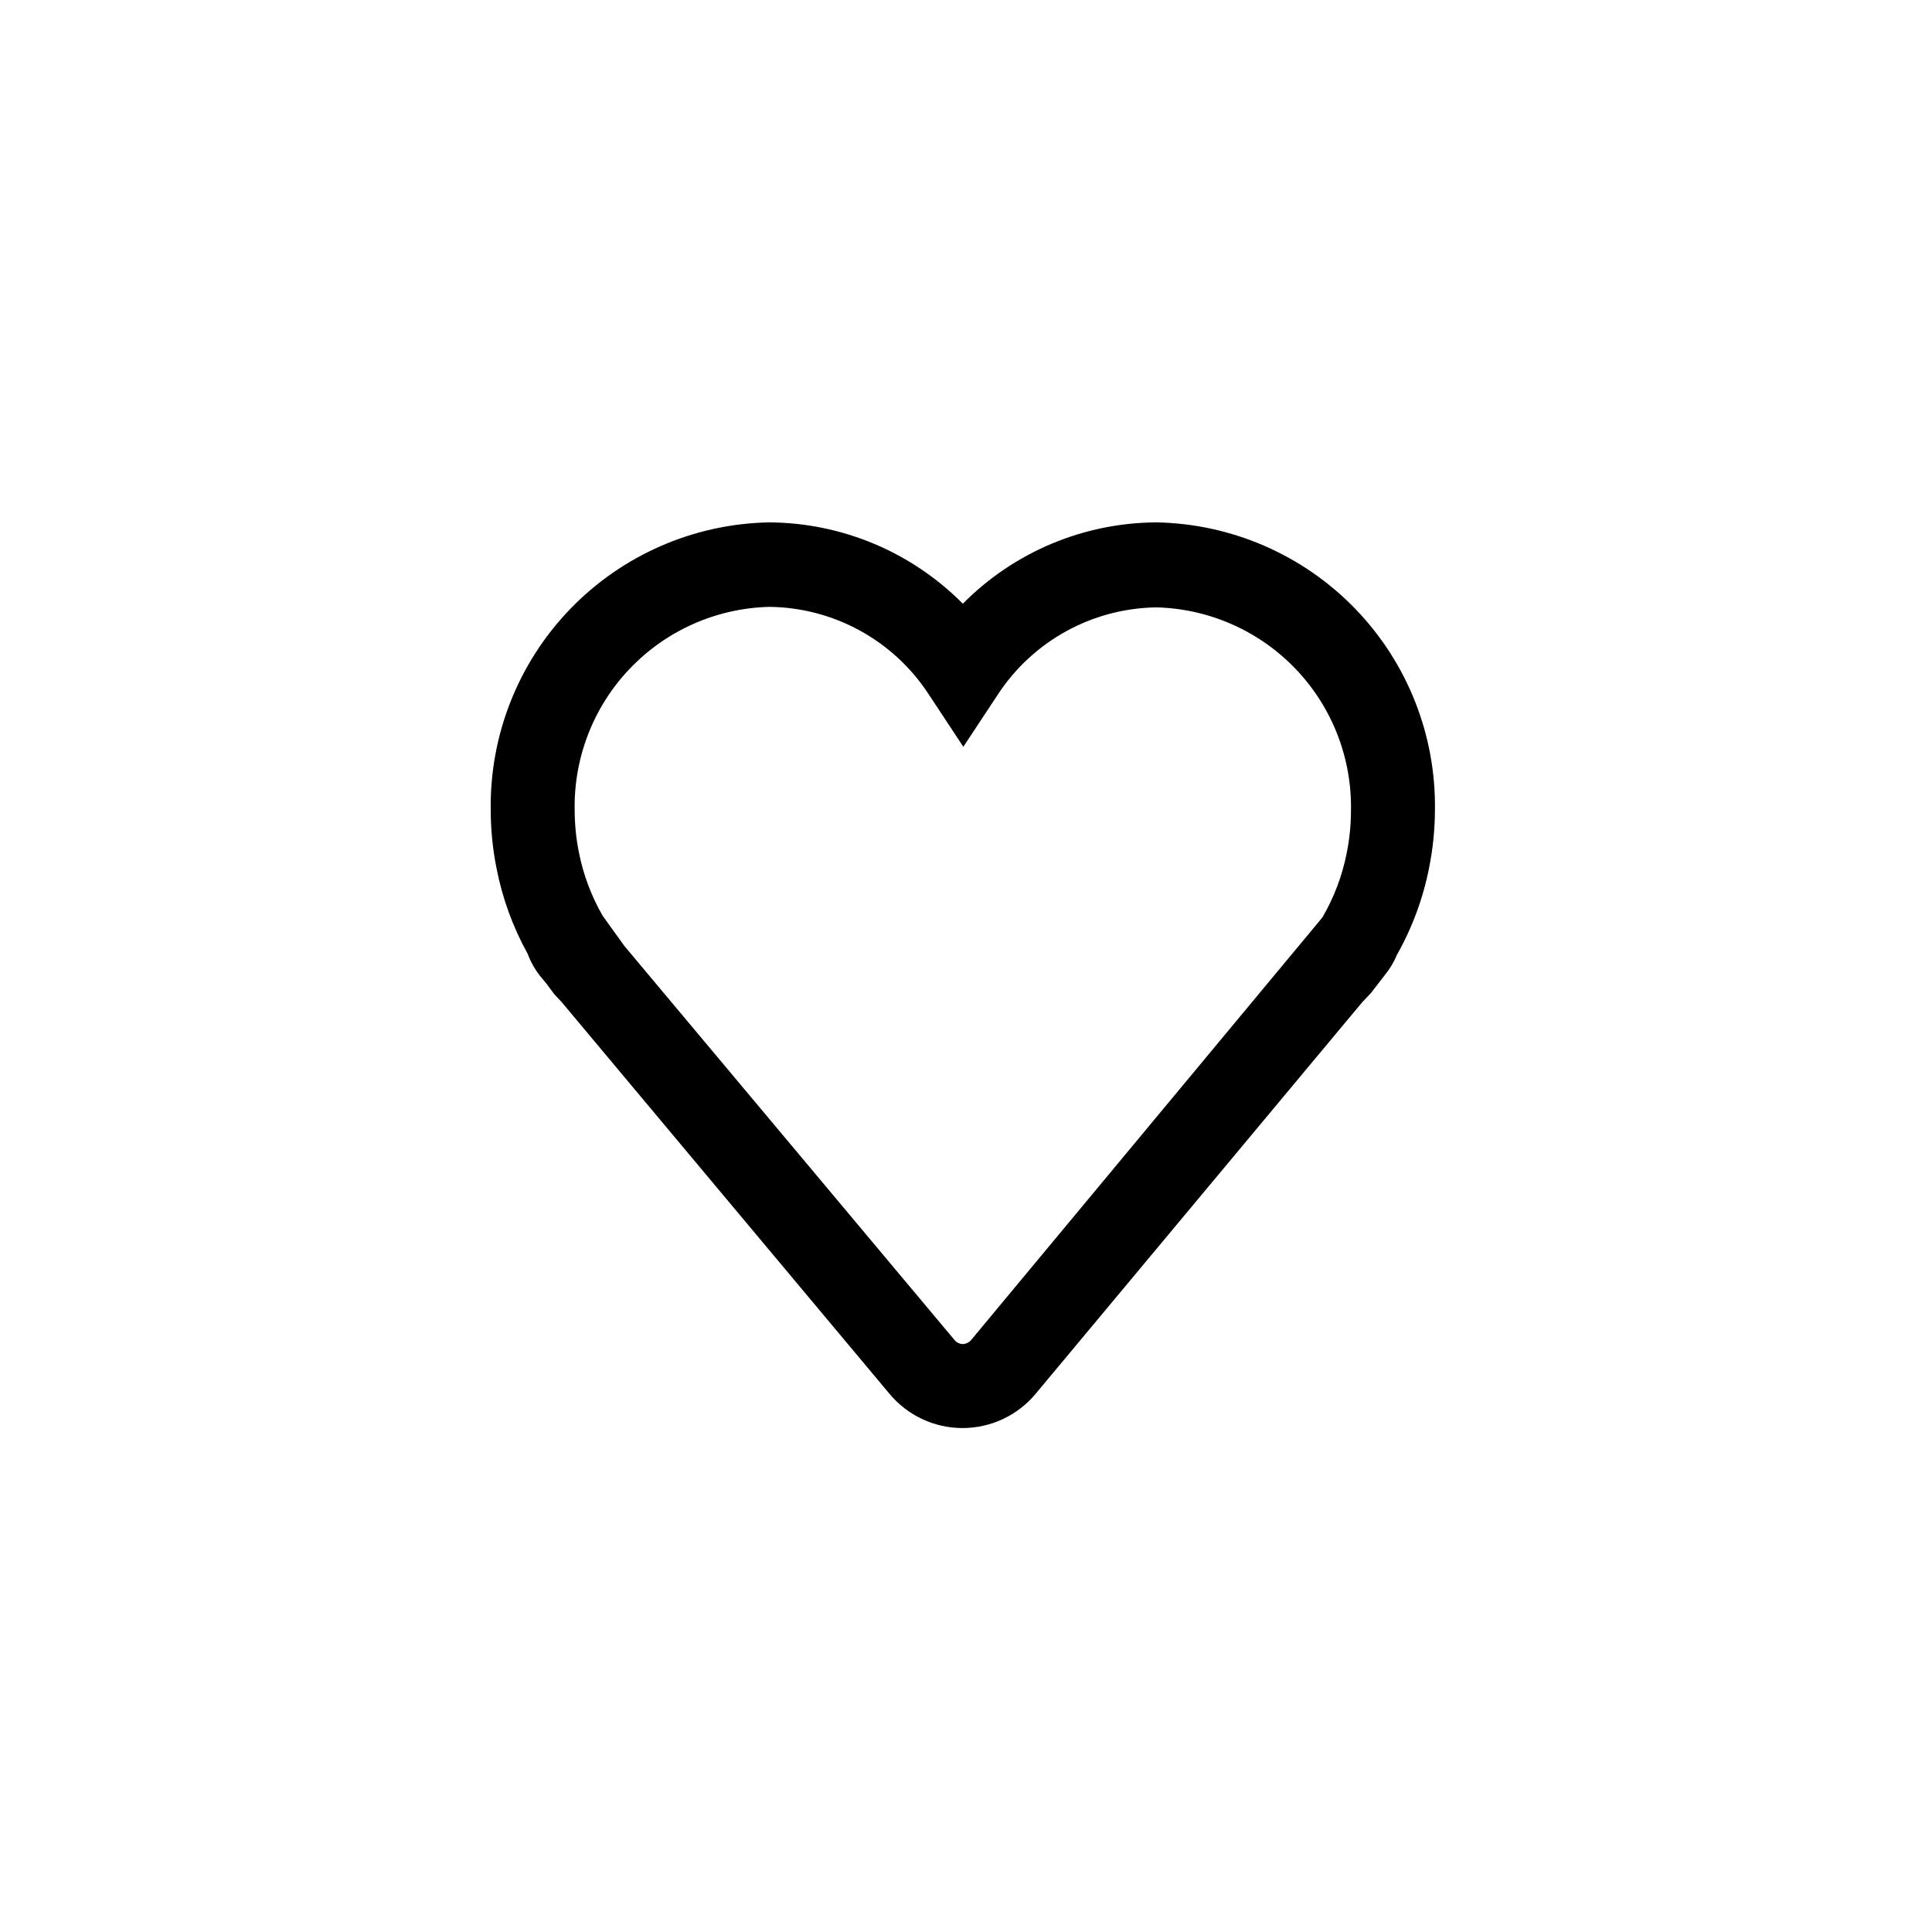<?xml version="1.0" encoding="UTF-8"?>
<!-- Uploaded to: SVG Repo, www.svgrepo.com, Generator: SVG Repo Mixer Tools -->
<svg fill="#000000" width="800px" height="800px" version="1.1" viewBox="144 144 512 512" xmlns="http://www.w3.org/2000/svg">
 <path d="m399.16 522.45c-7.519 0.02-14.652-3.316-19.453-9.098l-86.906-103.84-1.961-2.098-1.961-2.66-1.398-1.68c-1.562-1.879-2.793-4.008-3.637-6.297-3.926-7.078-6.711-14.73-8.258-22.672-1.016-5.07-1.531-10.227-1.539-15.395-0.301-19.887 7.293-39.078 21.117-53.375 13.824-14.293 32.75-22.527 52.633-22.898 19.301 0.09 37.777 7.844 51.363 21.555 13.574-13.727 32.055-21.48 51.359-21.555 19.883 0.371 38.809 8.605 52.633 22.898 13.824 14.297 21.418 33.488 21.121 53.375-0.02 5.121-0.535 10.23-1.543 15.254-1.594 8.102-4.477 15.898-8.535 23.09-0.773 1.863-1.809 3.609-3.078 5.18l-3.777 4.898-2.379 2.519-86.488 103.7c-4.773 5.746-11.848 9.078-19.312 9.098zm-51.363-217.62c-13.98 0.367-27.25 6.254-36.898 16.379-9.652 10.121-14.902 23.656-14.602 37.641 0.012 3.711 0.387 7.414 1.121 11.055 1.164 5.906 3.293 11.578 6.297 16.793l5.738 7.977 87.469 104.4h-0.004c0.543 0.688 1.363 1.098 2.242 1.117 0.871-0.039 1.684-0.445 2.238-1.117l93.066-111.96h-0.004c3.082-5.297 5.258-11.066 6.438-17.074 0.734-3.641 1.109-7.344 1.121-11.059 0.301-13.98-4.949-27.516-14.598-37.637-9.652-10.125-22.922-16.016-36.902-16.383-16.934 0.219-32.66 8.816-41.984 22.953l-9.238 13.996-9.238-13.996h0.004c-9.348-14.273-25.203-22.934-42.266-23.09z"/>
</svg>
